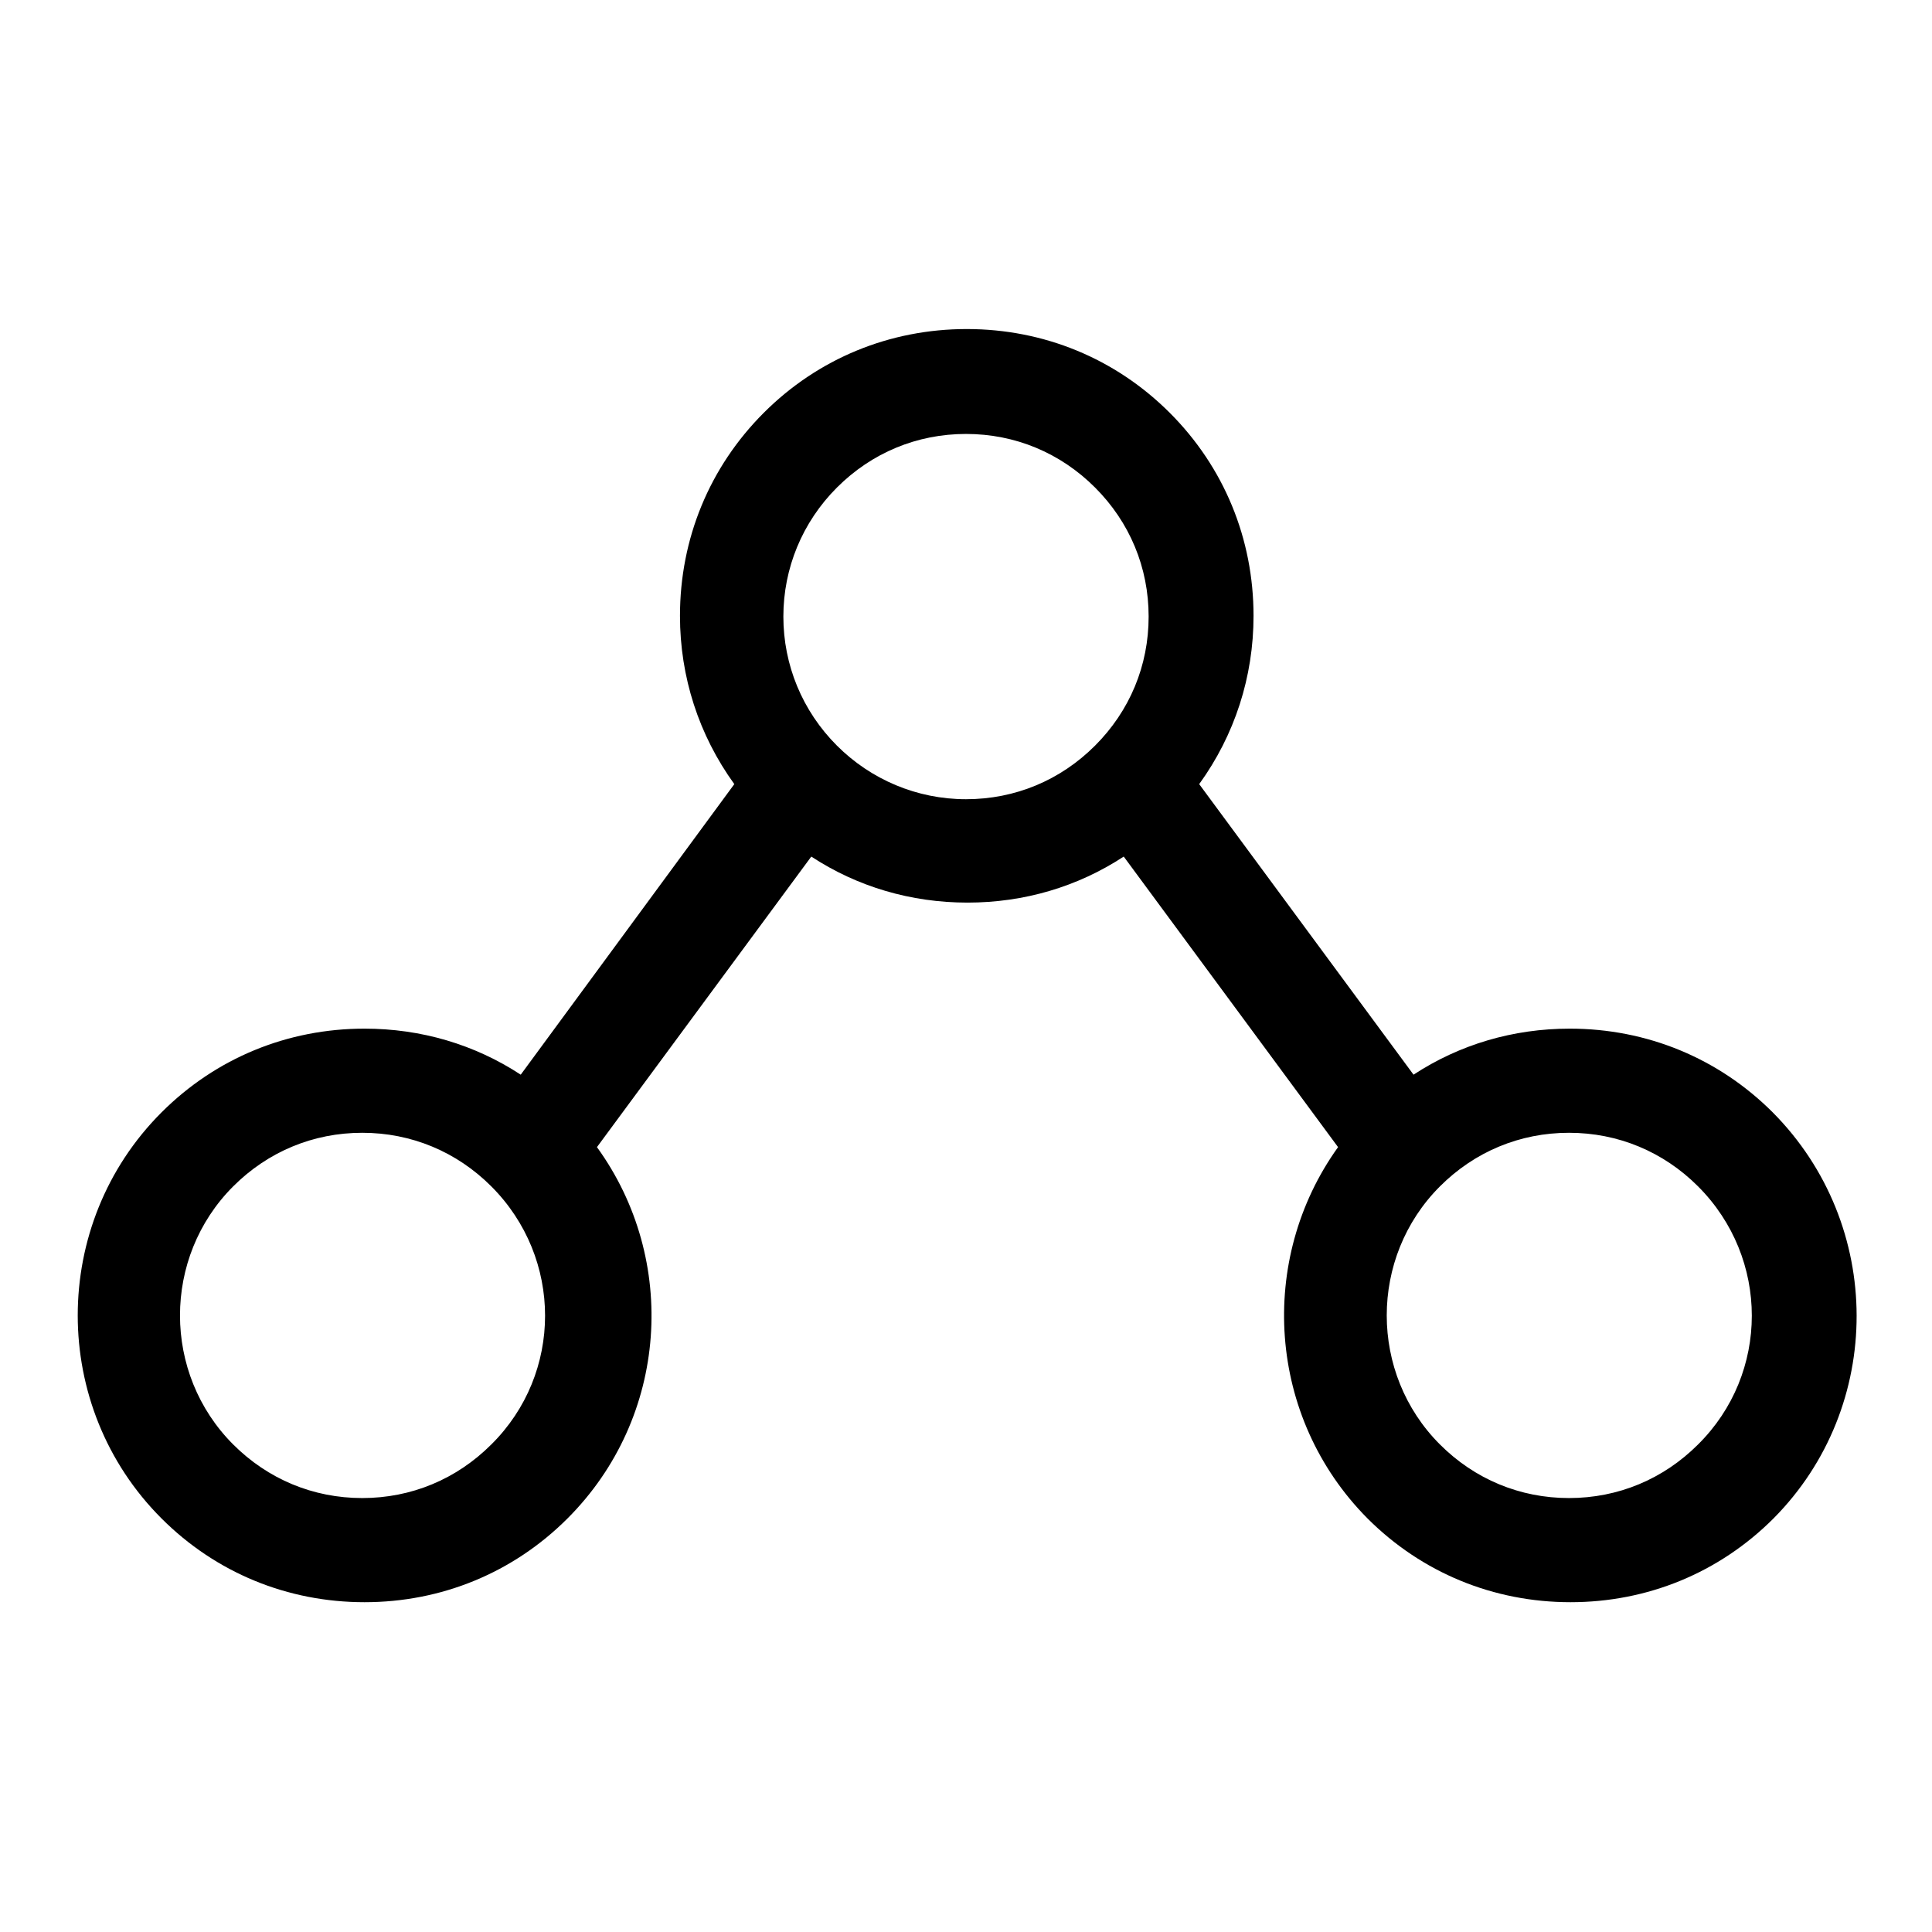 <?xml version="1.0" encoding="utf-8"?>
<!-- Svg Vector Icons : http://www.onlinewebfonts.com/icon -->
<!DOCTYPE svg PUBLIC "-//W3C//DTD SVG 1.1//EN" "http://www.w3.org/Graphics/SVG/1.1/DTD/svg11.dtd">
<svg version="1.1" xmlns="http://www.w3.org/2000/svg" xmlns:xlink="http://www.w3.org/1999/xlink" x="0px" y="0px" viewBox="0 0 256 256" enable-background="new 0 0 256 256" xml:space="preserve">
<g><g><path fill="#000000" d="M234.9,147.4c-7.2-7.2-16.7-11.1-26.9-11.1c-7.5,0-14.6,2.1-20.7,6.1l-28.4-38.5c4.7-6.5,7.2-14.2,7.2-22.3c0-10.2-3.9-19.7-11.1-26.9c-7.2-7.2-16.7-11.1-26.9-11.1c-10.2,0-19.7,3.9-26.9,11.1c-7.2,7.2-11.1,16.7-11.1,26.9c0,8.1,2.5,15.8,7.2,22.3l-28.3,38.5c-6.1-4-13.2-6.1-20.7-6.1c-10.2,0-19.7,3.9-26.9,11.1c-14.8,14.8-14.8,39,0,53.8c7.2,7.2,16.7,11.1,26.9,11.1c10.2,0,19.7-3.9,26.9-11.1c13.4-13.4,14.7-34.3,3.9-49.2l28.4-38.5c6.1,4,13.2,6.1,20.7,6.1s14.6-2.1,20.7-6.1l28.4,38.5c-10.7,14.9-9.4,35.8,3.9,49.2c7.2,7.2,16.7,11.1,26.9,11.1c10.2,0,19.7-3.9,26.9-11.1C249.7,186.4,249.7,162.3,234.9,147.4z M65.1,191.4c-4.6,4.6-10.6,7.1-17.1,7.1s-12.5-2.5-17.1-7.1c-9.4-9.4-9.4-24.8,0-34.2c4.6-4.6,10.6-7.1,17.1-7.1s12.5,2.5,17.1,7.1l0,0C74.6,166.7,74.6,182,65.1,191.4z M110.9,98.8C110.9,98.8,110.9,98.8,110.9,98.8c-4.6-4.6-7.1-10.7-7.1-17.1s2.5-12.5,7.1-17.1c4.6-4.6,10.6-7.1,17.1-7.1s12.5,2.5,17.1,7.1c4.6,4.6,7.1,10.6,7.1,17.1s-2.5,12.5-7.1,17.1l0,0l0,0c-4.6,4.6-10.6,7.1-17.1,7.1S115.4,103.3,110.9,98.8z M225,191.4c-4.6,4.6-10.6,7.1-17.1,7.1s-12.5-2.5-17.1-7.1c-9.4-9.4-9.4-24.8,0-34.2l0,0l0,0c4.6-4.6,10.6-7.1,17.1-7.1s12.5,2.5,17.1,7.1C234.5,166.7,234.5,182,225,191.4z"/><g></g><g></g><g></g><g></g><g></g><g></g><g></g><g></g><g></g><g></g><g></g><g></g><g></g><g></g><g></g></g></g>
</svg>